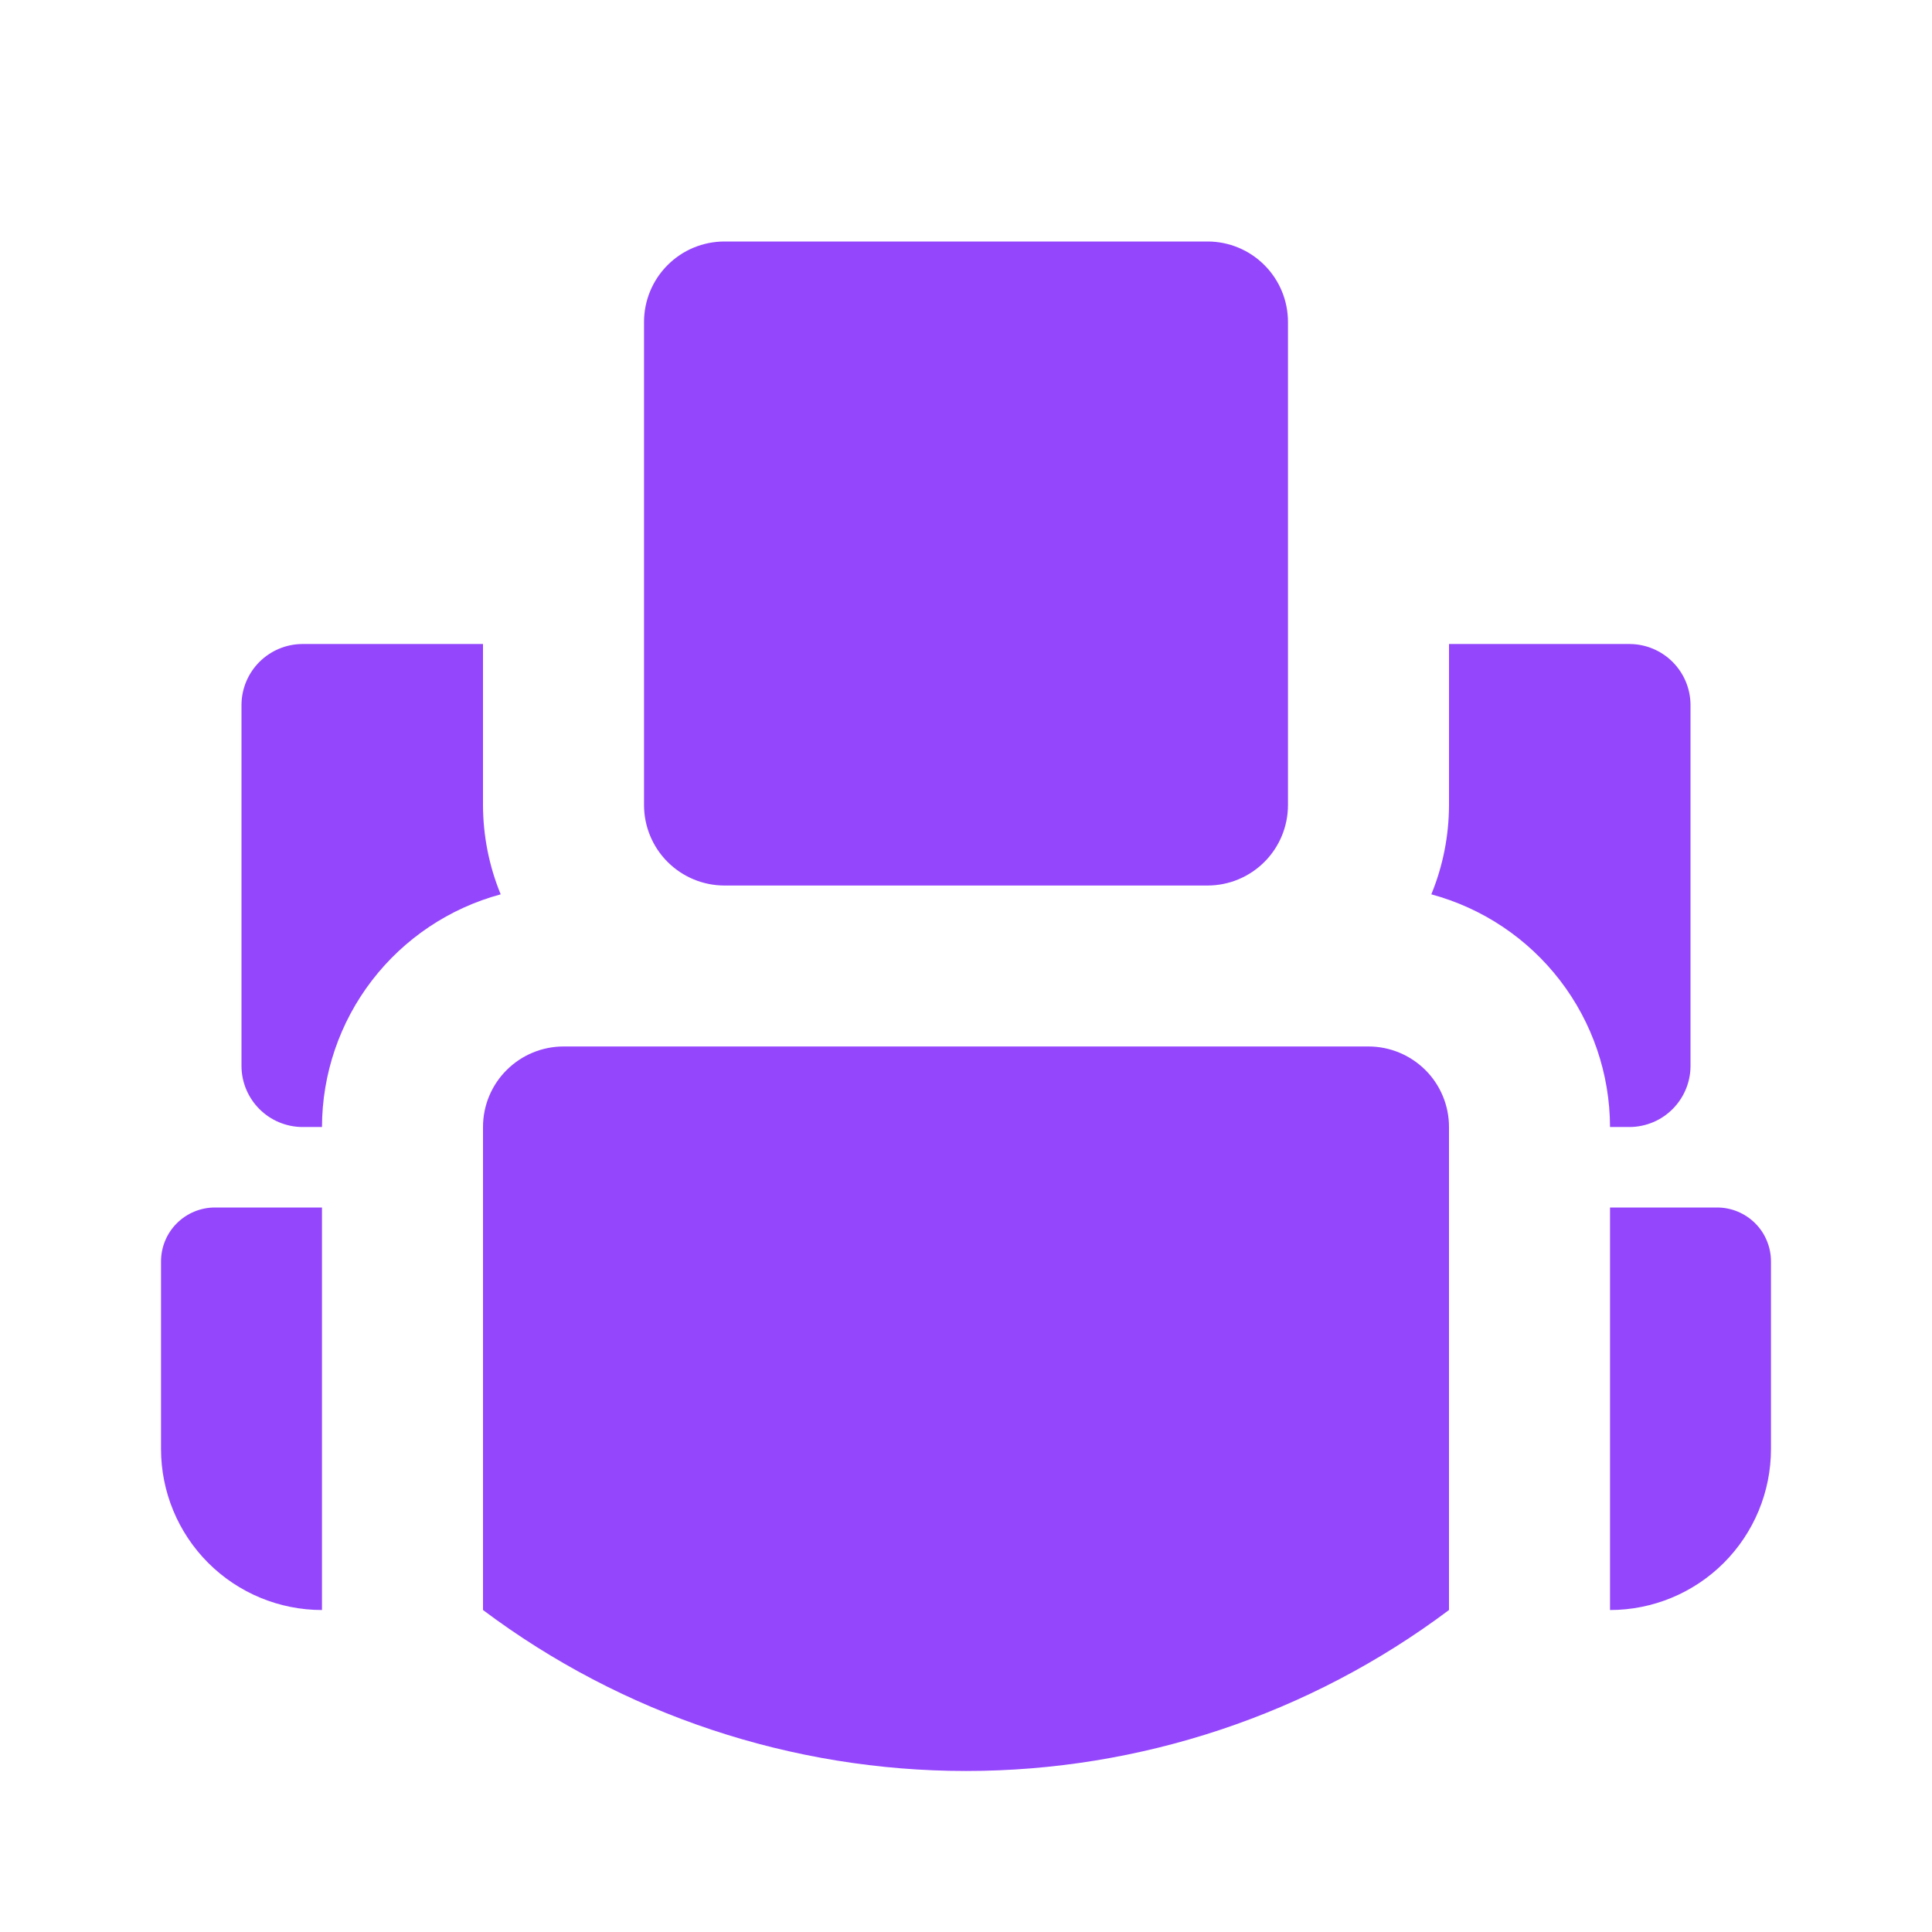 <svg width="32" height="32" viewBox="0 0 32 32" fill="none" xmlns="http://www.w3.org/2000/svg">
<path d="M20 4H12C11.646 4 11.307 4.14 11.057 4.391C10.807 4.641 10.667 4.98 10.667 5.333V13.333C10.667 13.687 10.807 14.026 11.057 14.276C11.307 14.526 11.646 14.667 12 14.667H20C20.354 14.667 20.693 14.526 20.943 14.276C21.193 14.026 21.333 13.687 21.333 13.333V5.333C21.333 4.98 21.193 4.641 20.943 4.391C20.693 4.14 20.354 4 20 4ZM22.667 17.333H9.333C8.98 17.333 8.641 17.474 8.391 17.724C8.14 17.974 8 18.313 8 18.667V26.667C10.308 28.398 13.115 29.333 16 29.333C18.885 29.333 21.692 28.398 24 26.667V18.667C24 18.313 23.86 17.974 23.61 17.724C23.359 17.474 23.02 17.333 22.667 17.333ZM8.293 14.813C7.445 15.042 6.696 15.543 6.161 16.239C5.626 16.935 5.335 17.788 5.333 18.667H5C4.736 18.663 4.484 18.557 4.297 18.37C4.11 18.183 4.003 17.931 4 17.667V11.667C4.003 11.402 4.11 11.15 4.297 10.963C4.484 10.777 4.736 10.67 5 10.667H8V13.333C8.001 13.841 8.1 14.344 8.293 14.813ZM3.56 20H5.333V26.667C4.626 26.667 3.948 26.386 3.448 25.886C2.948 25.386 2.667 24.707 2.667 24V20.893C2.667 20.656 2.761 20.429 2.928 20.262C3.096 20.094 3.323 20 3.56 20ZM24 13.333V10.667H27C27.264 10.67 27.517 10.777 27.703 10.963C27.89 11.15 27.997 11.402 28 11.667V17.667C27.997 17.931 27.89 18.183 27.703 18.37C27.517 18.557 27.264 18.663 27 18.667H26.667C26.665 17.788 26.374 16.935 25.839 16.239C25.304 15.543 24.555 15.042 23.707 14.813C23.9 14.344 23.999 13.841 24 13.333ZM29.333 20.893V24C29.333 24.707 29.052 25.386 28.552 25.886C28.052 26.386 27.374 26.667 26.667 26.667V20H28.44C28.557 20 28.674 20.023 28.782 20.068C28.89 20.113 28.989 20.179 29.072 20.262C29.155 20.345 29.221 20.443 29.265 20.552C29.31 20.66 29.333 20.776 29.333 20.893Z" fill="#9446FC"/>
</svg>
